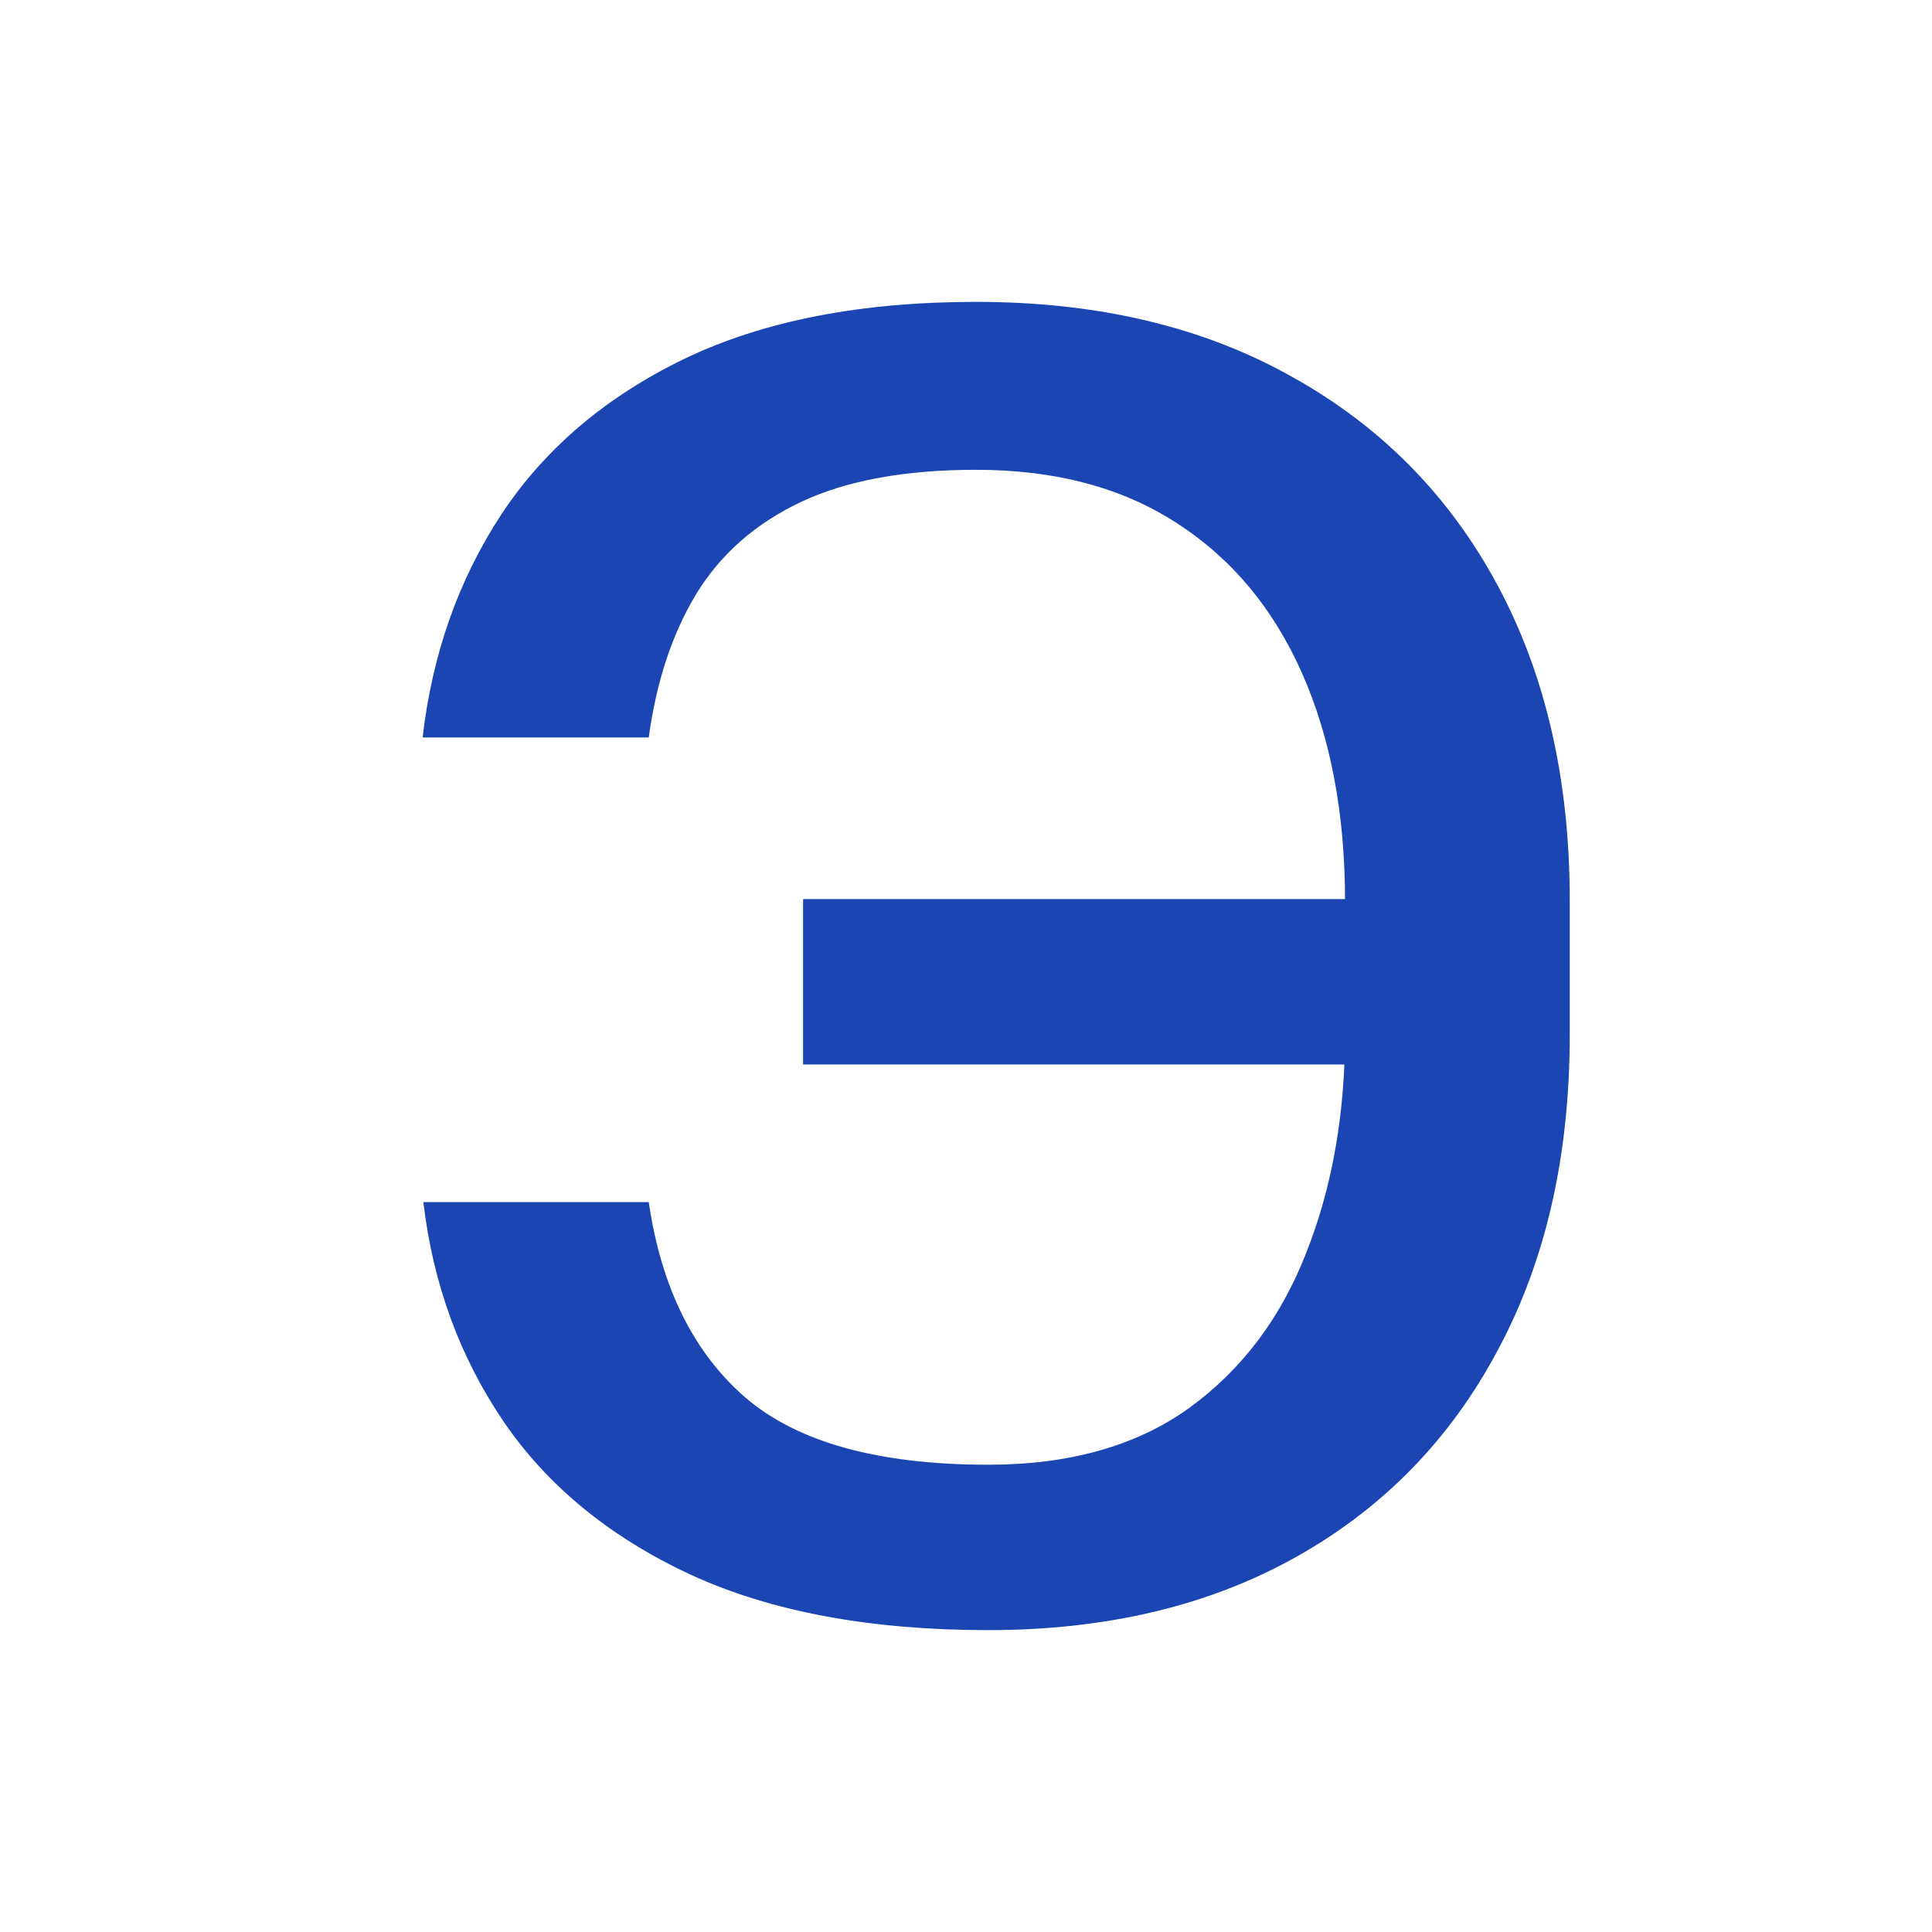 <?xml version="1.0" encoding="UTF-8"?> <svg xmlns="http://www.w3.org/2000/svg" width="120" height="120" viewBox="0 0 120 120" fill="none"><path d="M88.092 55.844V66.117H49.881V55.844H88.092ZM26.295 74.665H40.295C41.068 79.945 43.059 83.984 46.27 86.781C49.51 89.578 54.548 90.977 61.385 90.977C66.438 90.977 70.599 89.8 73.869 87.448C77.139 85.069 79.561 81.854 81.137 77.802C82.742 73.75 83.544 69.201 83.544 64.156V56.001C83.544 50.563 82.653 45.832 80.869 41.806C79.086 37.78 76.485 34.67 73.066 32.474C69.678 30.278 65.531 29.18 60.627 29.18C56.198 29.18 52.571 29.847 49.747 31.18C46.923 32.513 44.754 34.421 43.238 36.905C41.751 39.362 40.77 42.329 40.295 45.806H26.25C26.845 40.63 28.479 36.003 31.155 31.925C33.859 27.847 37.649 24.632 42.524 22.279C47.429 19.926 53.463 18.75 60.627 18.75C68.177 18.75 74.701 20.292 80.2 23.377C85.729 26.435 89.995 30.749 92.997 36.316C95.999 41.885 97.5 48.42 97.5 55.922V64.274C97.5 71.776 96.014 78.299 93.041 83.84C90.099 89.382 85.922 93.669 80.512 96.701C75.103 99.734 68.727 101.25 61.385 101.25C54.043 101.25 47.875 100.1 42.881 97.799C37.887 95.473 34.023 92.31 31.288 88.31C28.554 84.285 26.889 79.736 26.295 74.665Z" fill="#1A45B3"></path></svg> 
